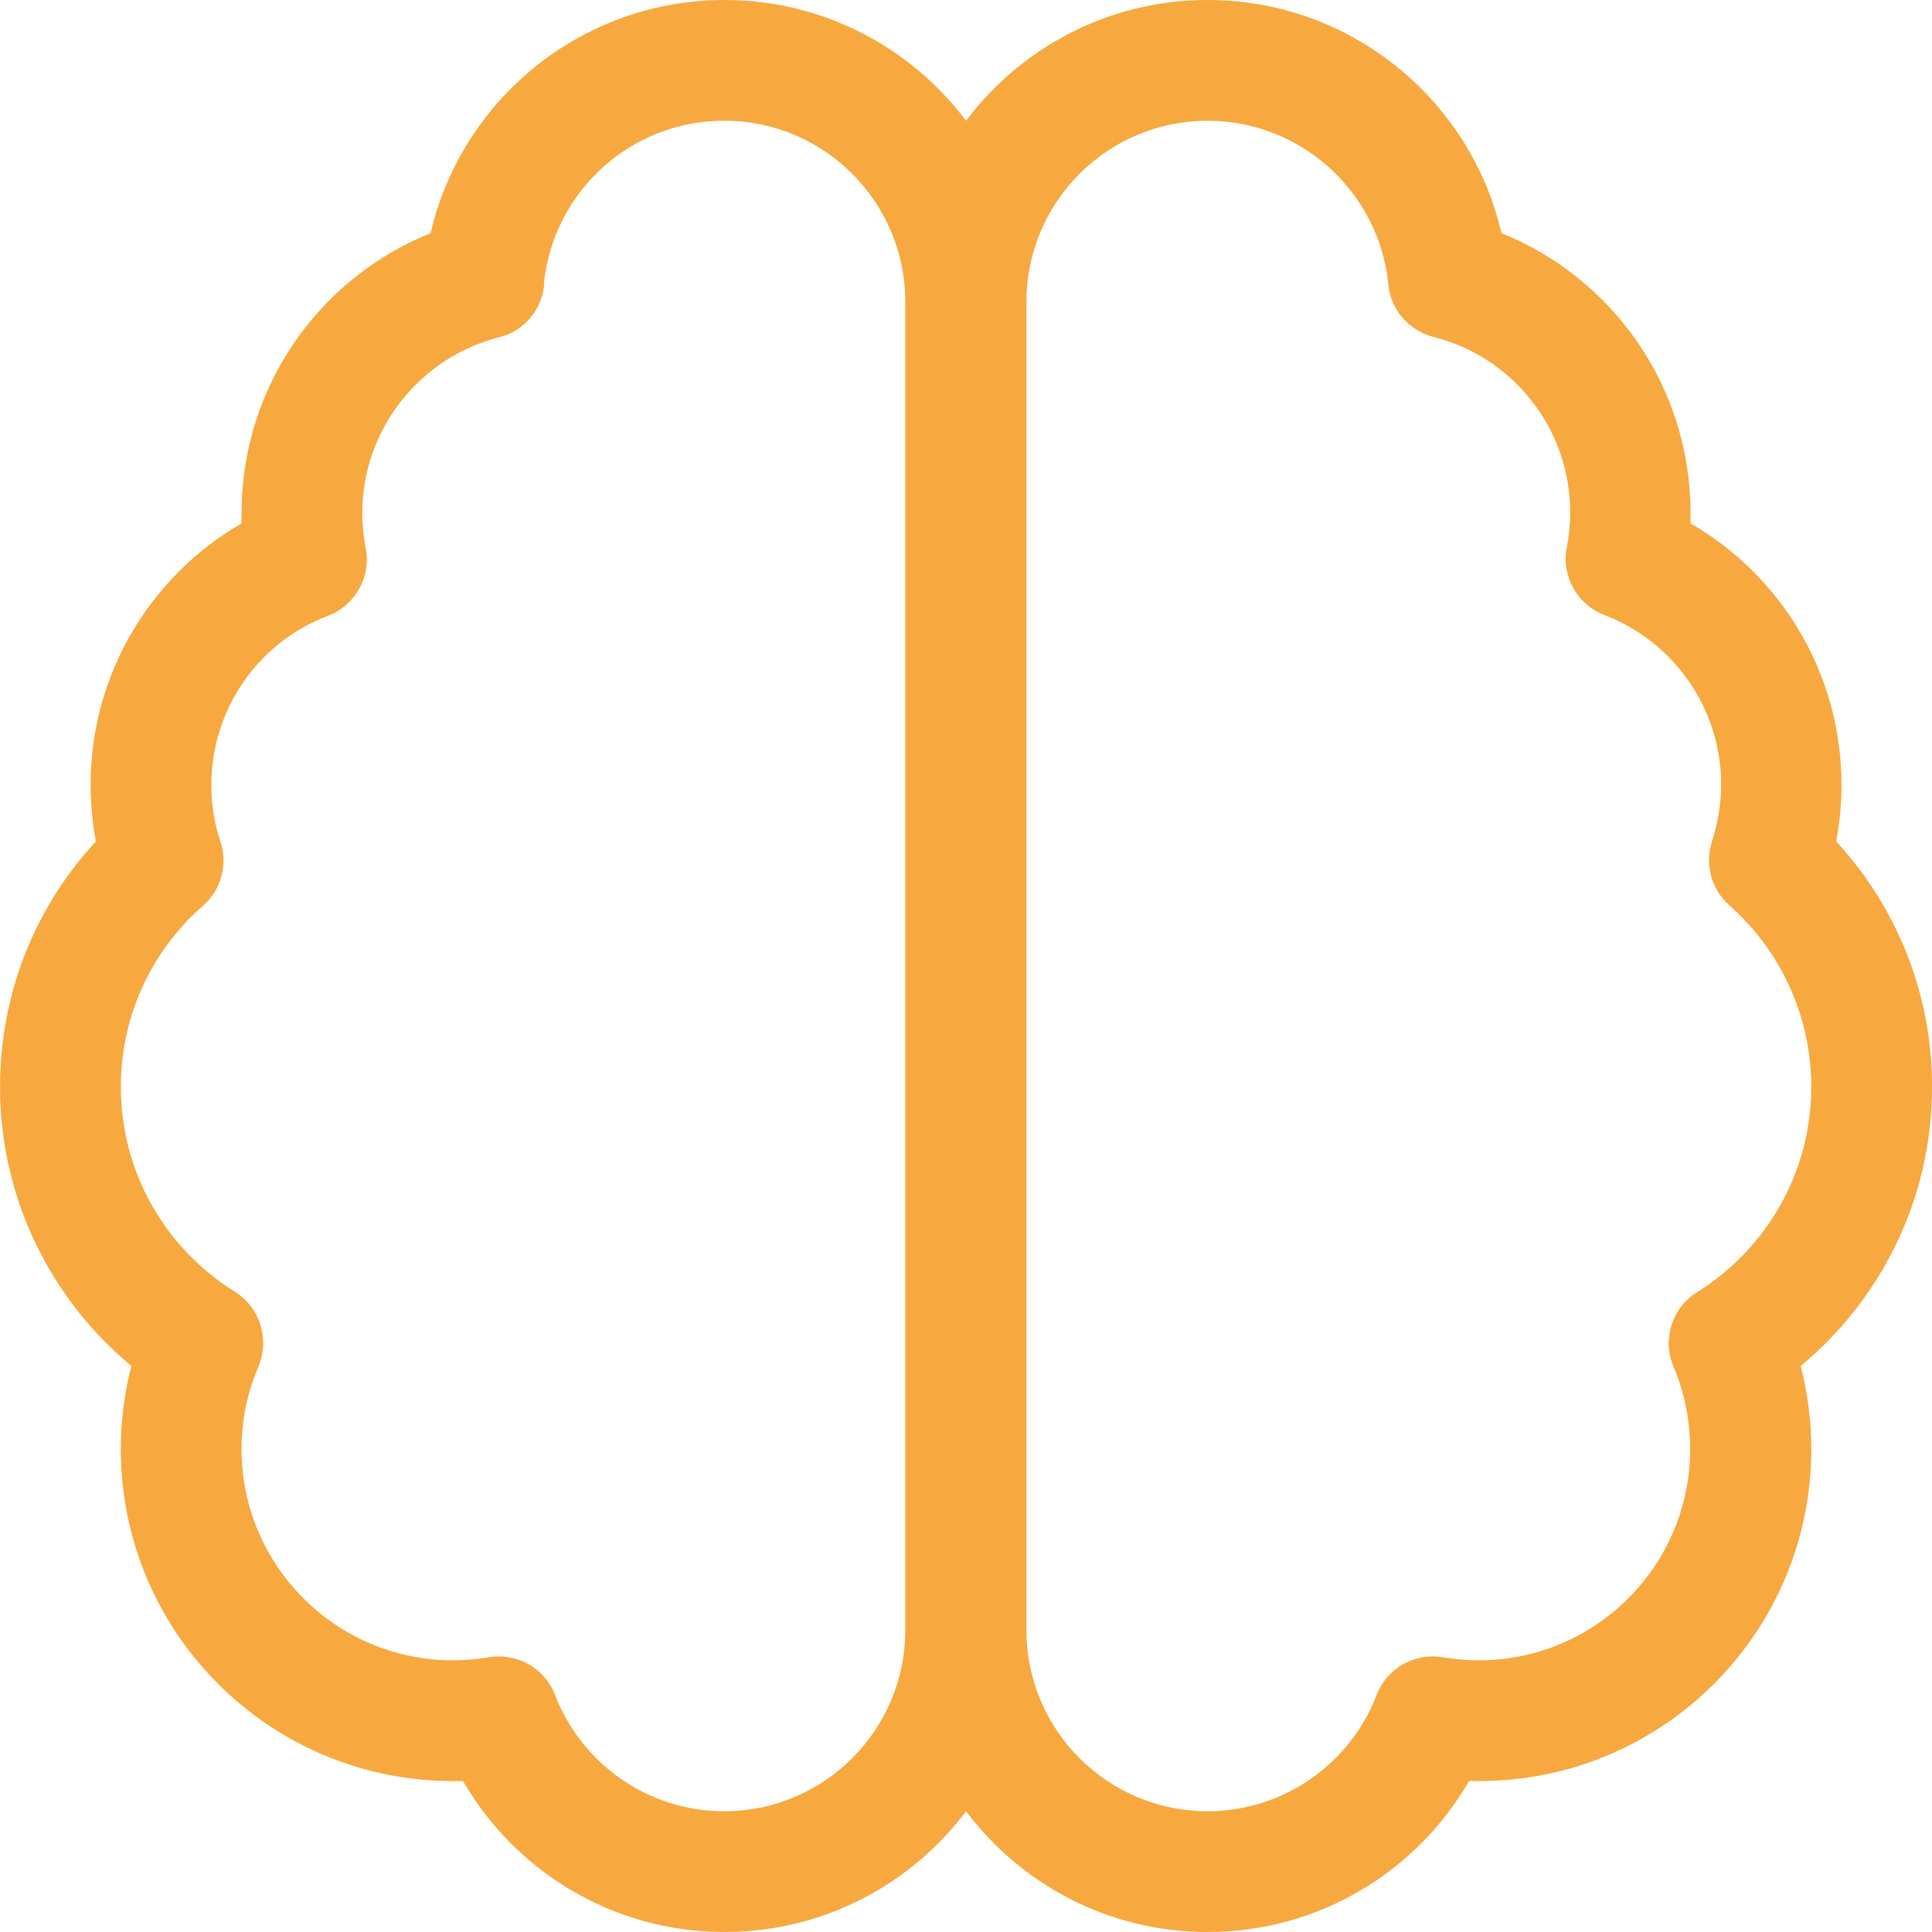 <svg height="40" viewBox="0 0 40 40" width="40" xmlns="http://www.w3.org/2000/svg"><path d="m35.141 26.75c-.523.32-.734.984-.492 1.547.219.516.344 1.094.344 1.703 0 2.414-1.961 4.375-4.375 4.375-.25 0-.5-.023-.742-.062-.586-.102-1.164.227-1.375.781-.539 1.406-1.906 2.406-3.5 2.406-2.07 0-3.75-1.68-3.75-3.75v-27.5c0-2.07 1.68-3.75 3.75-3.75 1.953 0 3.555 1.492 3.742 3.383.047.523.422.961.938 1.094 1.625.406 2.828 1.883 2.828 3.633 0 .25-.023.484-.07.719-.117.594.211 1.188.781 1.406 1.414.539 2.414 1.914 2.414 3.508 0 .414-.07.805-.188 1.172-.156.477-.016 1 .359 1.328 1.039.922 1.695 2.266 1.695 3.758 0 1.789-.938 3.359-2.359 4.25zm-16.398 7c0 2.07-1.68 3.75-3.75 3.75-1.594 0-2.961-1-3.5-2.406-.211-.555-.789-.883-1.375-.781-.234.039-.484.062-.742.062-2.414 0-4.375-1.961-4.375-4.375 0-.609.125-1.188.352-1.711.234-.562.031-1.219-.492-1.547-1.422-.883-2.359-2.453-2.359-4.242 0-1.492.656-2.836 1.703-3.75.375-.328.516-.852.359-1.328-.125-.367-.188-.766-.188-1.172 0-1.594 1-2.969 2.414-3.5.57-.219.898-.812.781-1.406-.047-.234-.07-.477-.07-.719 0-1.75 1.203-3.227 2.828-3.641.516-.125.891-.57.938-1.094h-.008c.18-1.898 1.781-3.391 3.734-3.391 2.07 0 3.75 1.68 3.75 3.75zm21.258-11.25c0-1.953-.75-3.742-1.984-5.078.07-.383.109-.773.109-1.172 0-2.312-1.258-4.336-3.125-5.414v-.211c0-2.625-1.617-4.875-3.914-5.797-.641-2.766-3.125-4.828-6.086-4.828-2.047 0-3.859.984-5 2.5-1.141-1.516-2.953-2.5-5-2.5-2.961 0-5.445 2.062-6.086 4.828-2.297.922-3.914 3.172-3.914 5.797v.211c-1.867 1.078-3.125 3.102-3.125 5.414 0 .398.039.789.109 1.172-1.234 1.328-1.984 3.117-1.984 5.078 0 2.328 1.062 4.406 2.719 5.781-.141.547-.219 1.125-.219 1.719 0 3.797 3.078 6.875 6.875 6.875h.211c1.078 1.867 3.102 3.125 5.414 3.125 2.047 0 3.859-.984 5-2.5 1.141 1.516 2.953 2.5 5 2.5 2.312 0 4.336-1.258 5.414-3.125h.211c3.797 0 6.875-3.078 6.875-6.875 0-.594-.078-1.164-.219-1.719 1.656-1.375 2.719-3.453 2.719-5.781z" fill="#f7a940" fill-rule="evenodd"/></svg>
